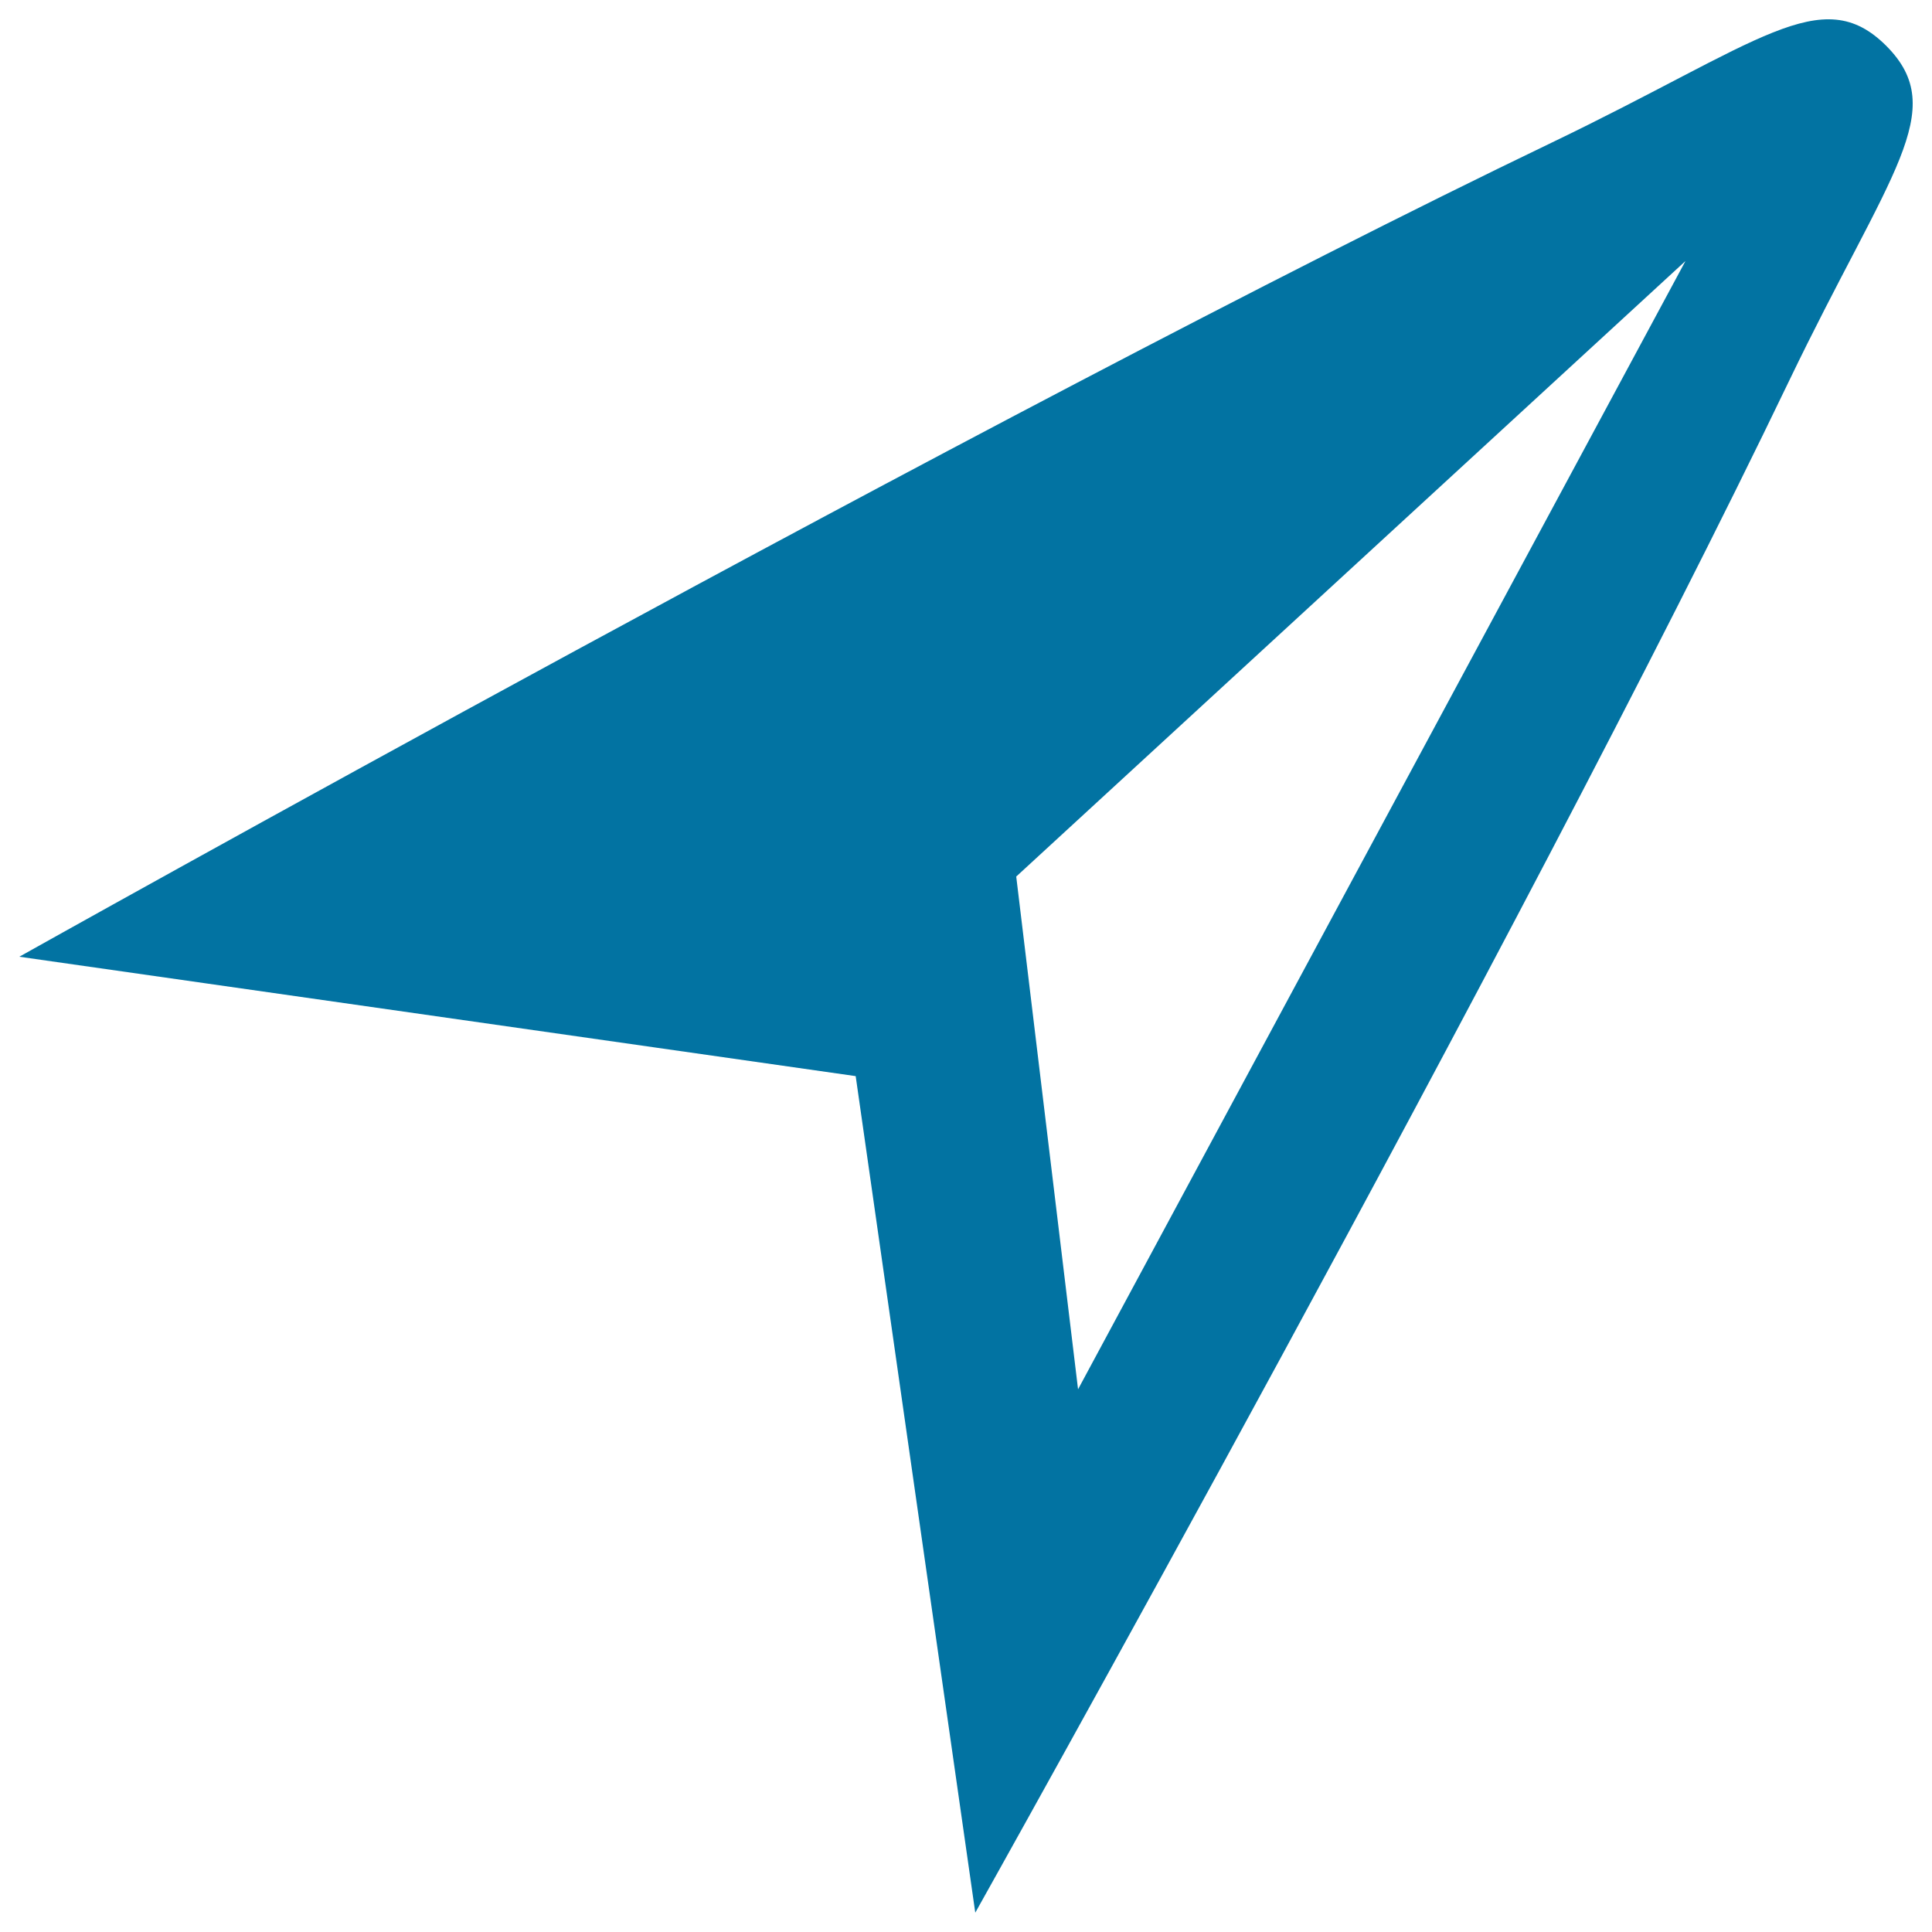 <svg xmlns="http://www.w3.org/2000/svg" viewBox="0 0 1000 1000" style="fill:#0273a2">
<title>Navigation Arrow SVG icon</title>
<g><g><path d="M976.3,23.7C942.9-9.6,911.1,21.9,803,73.9C513.9,212.8,10,495.2,10,495.2L442.9,557l61.9,433c0,0,282.4-503.9,421.3-793C978.1,88.9,1009.6,57.1,976.3,23.7z M872.4,135.1l-314.4,584L526,453.7L872.4,135.1z"/></g></g>
</svg>